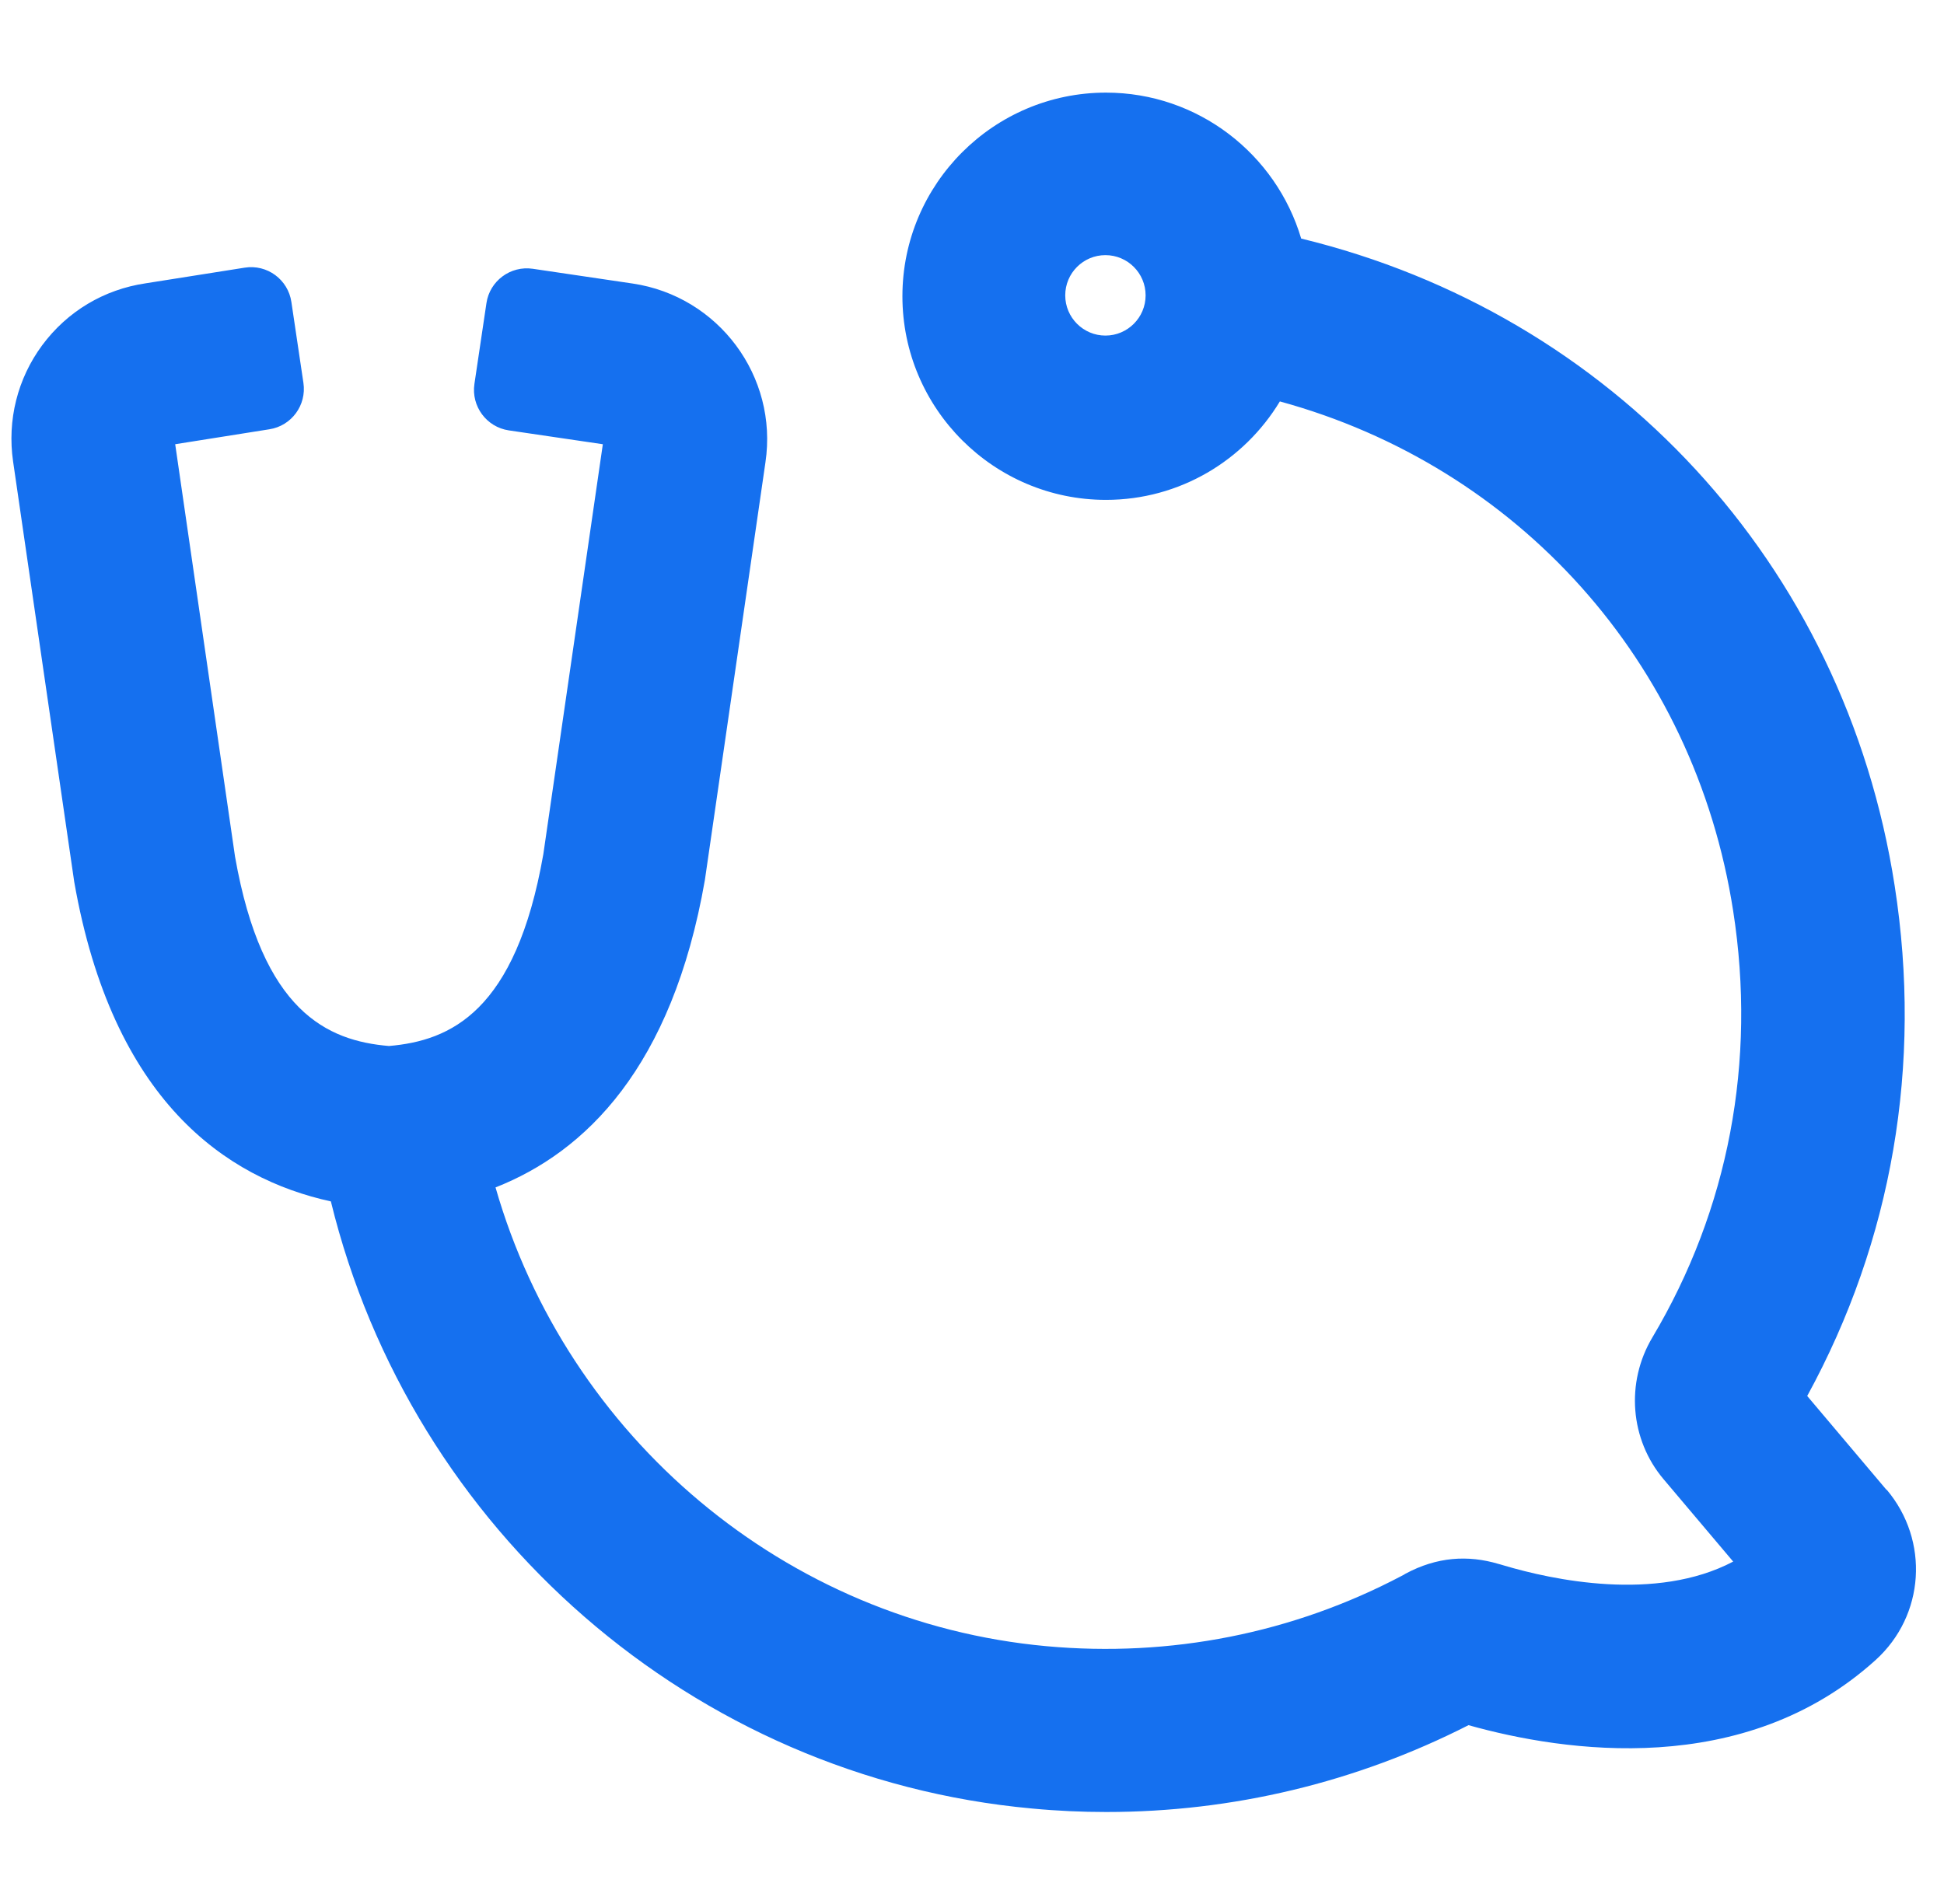 <svg width="49" height="48" viewBox="0 0 49 48" fill="none" xmlns="http://www.w3.org/2000/svg">
<g clip-path="url(#clip0_40000338_6775)">
<path d="M27.863 8.46C27.304 8.46 26.85 8.005 26.85 7.446C26.85 6.886 27.304 6.432 27.863 6.432C28.422 6.432 28.876 6.886 28.876 7.446C28.876 8.005 28.422 8.46 27.863 8.46ZM47.551 37.56L45.552 35.193C47.693 31.275 48.459 26.848 47.757 22.333C46.496 14.194 40.618 7.914 32.797 6.014C32.168 3.89 30.201 2.335 27.877 2.335C25.048 2.335 22.746 4.638 22.746 7.469C22.746 10.299 25.048 12.602 27.877 12.602C29.734 12.602 31.361 11.607 32.26 10.12C38.243 11.758 42.709 16.663 43.686 22.966C44.277 26.765 43.571 30.486 41.65 33.716C40.971 34.853 41.086 36.294 41.934 37.294L43.686 39.368C41.737 40.395 39.119 39.827 37.9 39.464C37.845 39.446 37.771 39.427 37.771 39.427C37.001 39.198 36.217 39.248 35.424 39.675C35.396 39.694 35.364 39.712 35.327 39.73C32.586 41.175 29.5 41.786 26.378 41.501C19.798 40.9 14.296 36.23 12.49 29.935C14.75 29.045 16.942 26.916 17.767 22.186L19.294 11.653C19.615 9.487 18.111 7.469 15.947 7.148L13.43 6.776C12.866 6.693 12.343 7.083 12.261 7.643L11.958 9.68C11.875 10.244 12.265 10.767 12.824 10.85L15.195 11.199L13.695 21.535C12.999 25.508 11.353 26.238 9.803 26.37C8.253 26.238 6.612 25.508 5.924 21.595L4.416 11.199L6.791 10.822C7.35 10.735 7.731 10.212 7.648 9.653L7.345 7.616C7.263 7.047 6.731 6.657 6.167 6.748L3.668 7.143C2.618 7.299 1.697 7.85 1.064 8.703C0.44 9.547 0.179 10.593 0.33 11.634L1.871 22.232C2.838 27.747 5.695 29.71 8.34 30.288C10.367 38.588 17.469 44.813 26.011 45.593C26.639 45.653 27.262 45.681 27.886 45.681C31.068 45.681 34.177 44.937 37.015 43.492C39.435 44.171 43.965 44.846 47.276 41.85C48.518 40.726 48.638 38.84 47.556 37.556L47.551 37.56Z" fill="#1570EF"/>
</g>
<defs>
<clipPath id="clip0_40000338_6775">
<rect width="48" height="48" fill="white" transform="translate(0.289 0.008)"/>
</clipPath>
</defs>
</svg>

